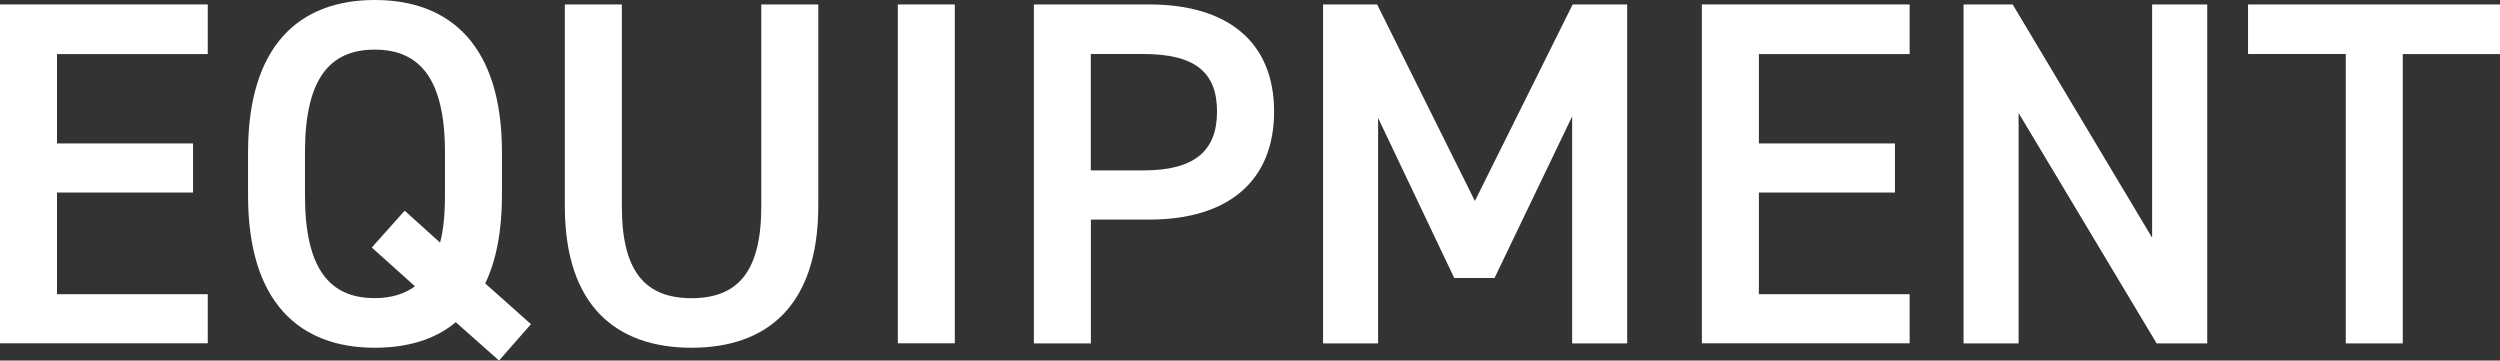 <?xml version="1.0" encoding="UTF-8"?>
<svg id="b" data-name="レイヤー 2" xmlns="http://www.w3.org/2000/svg" viewBox="0 0 382.9 55.22">
  <rect x="0" y="0" width="382.9" height="55.22" fill="#333333" stroke="none"/>
  <defs>
    <style>
      .d {
        fill: #fff;
        stroke-width: 0px;
      }
    </style>
  </defs>
  <g id="c" data-name="レイヤー 1">
    <g>
      <path class="d" d="M31.82.68v7.6H8.73v13.69h20.84v7.52H8.73v15.57h23.09v7.52H0V.68h31.82Z"/>
      <path class="d" d="M74.32,43.41l7,6.24-4.89,5.57-6.62-5.87c-3.24,2.71-7.52,3.91-12.41,3.91-11.58,0-19.41-7-19.41-23.32v-6.62C37.99,7,45.81,0,57.4,0s19.48,7,19.48,23.32v6.62c0,5.49-.9,10.01-2.56,13.47ZM46.71,29.94c0,11.21,3.76,15.72,10.68,15.72,2.48,0,4.51-.6,6.17-1.81l-6.62-5.94,5.04-5.64,5.42,4.89c.53-1.96.75-4.36.75-7.22v-6.62c0-11.21-3.84-15.72-10.76-15.72s-10.68,4.51-10.68,15.72v6.62Z"/>
      <path class="d" d="M125.33.68v30.84c0,15.35-7.9,21.74-19.41,21.74s-19.41-6.39-19.41-21.67V.68h8.73v30.92c0,9.93,3.54,14.07,10.68,14.07s10.68-4.14,10.68-14.07V.68h8.73Z"/>
      <path class="d" d="M146.24,52.58h-8.73V.68h8.73v51.91Z"/>
      <path class="d" d="M167.08,33.63v18.96h-8.73V.68h17.68c11.96,0,19.11,5.72,19.11,16.4s-7.07,16.55-19.11,16.55h-8.95ZM175.12,26.1c7.97,0,11.28-3.08,11.28-9.03s-3.31-8.8-11.28-8.8h-8.05v17.83h8.05Z"/>
      <path class="d" d="M225.9,30.77L240.87.68h8.35v51.91h-8.43V17.83l-11.89,24.75h-6.17l-11.66-24.52v34.53h-8.43V.68h8.28l14.97,30.09Z"/>
      <path class="d" d="M292.48.68v7.6h-23.09v13.69h20.84v7.52h-20.84v15.57h23.09v7.52h-31.82V.68h31.82Z"/>
      <path class="d" d="M338.06.68v51.91h-7.75l-21.14-35.28v35.28h-8.43V.68h7.52l21.36,35.73V.68h8.43Z"/>
      <path class="d" d="M382.9.68v7.6h-14.89v44.31h-8.73V8.27h-14.97V.68h38.59Z"/>
    </g>
  </g>
</svg>